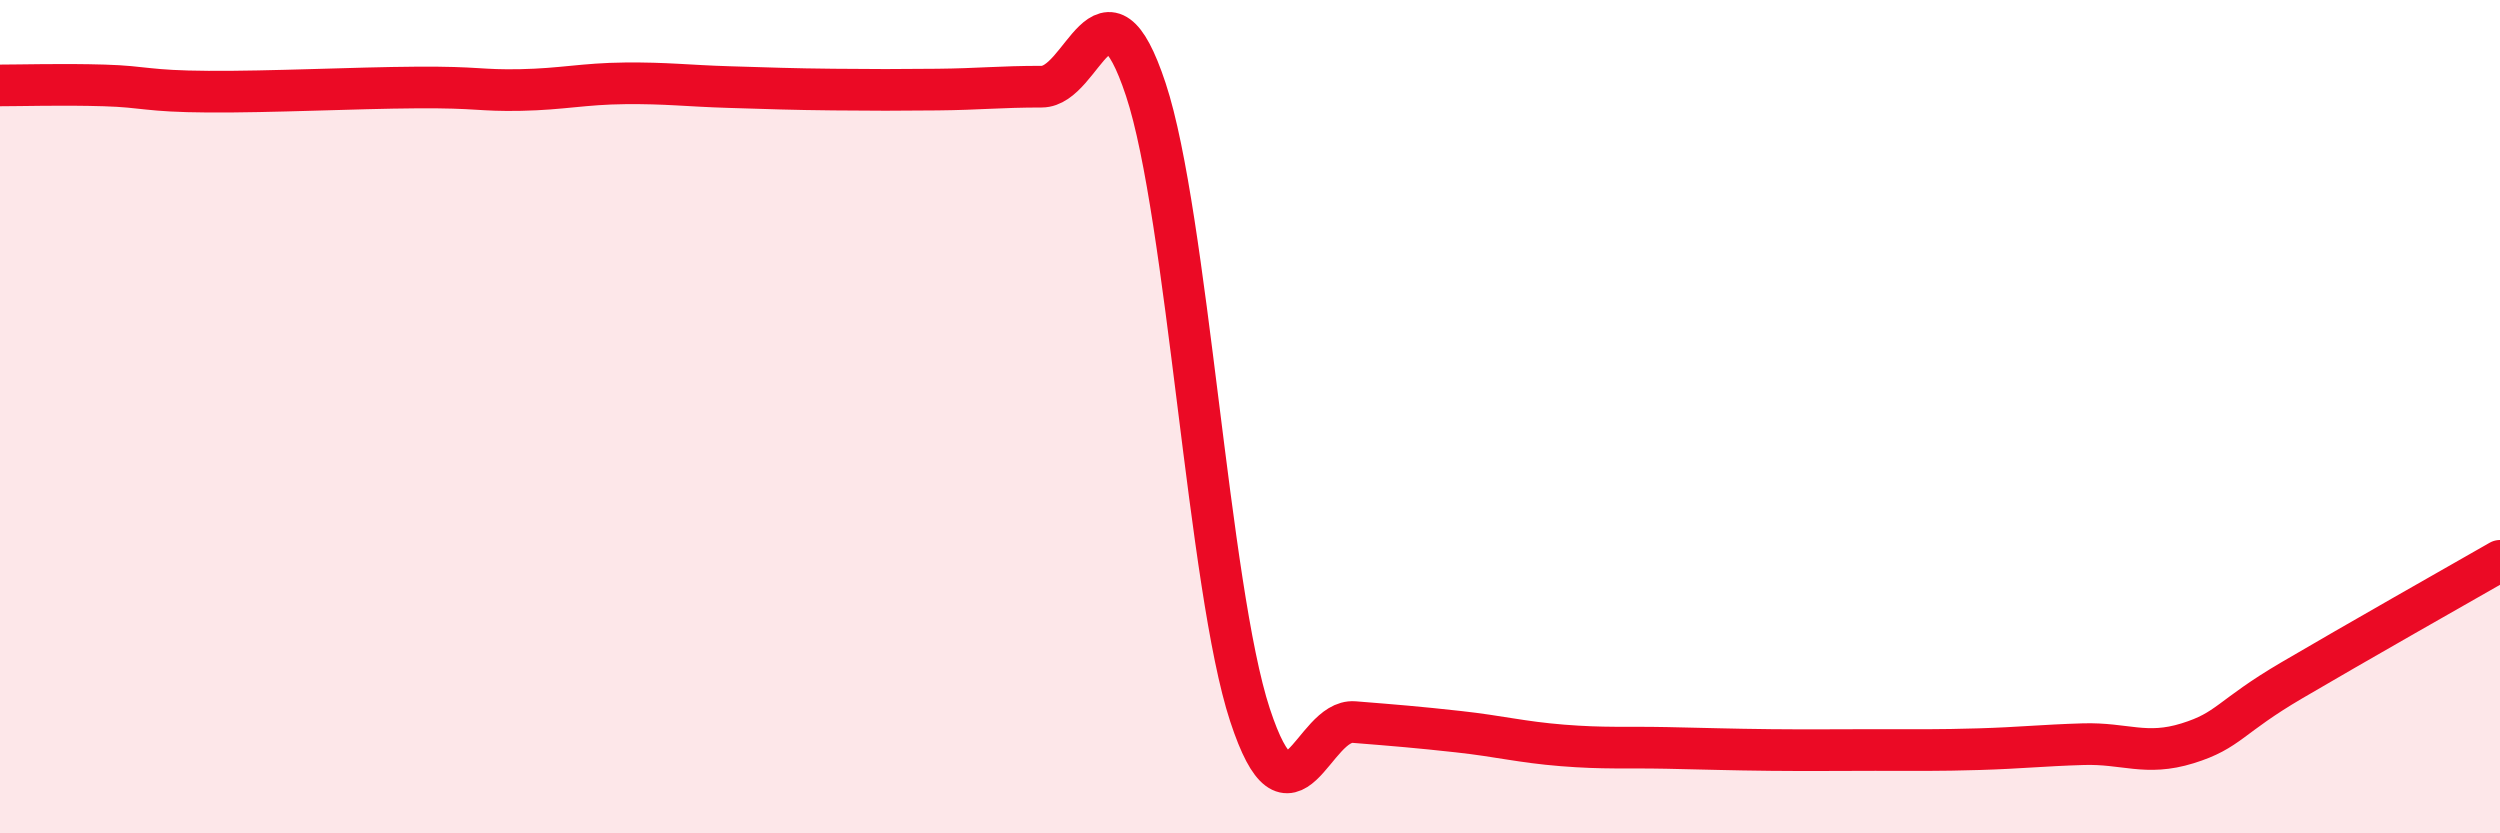 
    <svg width="60" height="20" viewBox="0 0 60 20" xmlns="http://www.w3.org/2000/svg">
      <path
        d="M 0,2.05 C 0.5,2.05 1.5,2.02 2.5,2.05 C 3.5,2.08 3.5,2.19 5,2.2 C 6.5,2.21 8.5,2.11 10,2.1 C 11.5,2.09 11.5,2.18 12.5,2.16 C 13.5,2.14 14,2.01 15,2 C 16,1.99 16.5,2.06 17.5,2.09 C 18.5,2.12 19,2.14 20,2.15 C 21,2.16 21.5,2.16 22.5,2.15 C 23.5,2.14 24,2.08 25,2.08 C 26,2.08 26.5,-0.87 27.5,2.15 C 28.5,5.17 29,14.12 30,17.16 C 31,20.2 31.5,17.25 32.5,17.33 C 33.5,17.41 34,17.45 35,17.56 C 36,17.67 36.5,17.81 37.5,17.89 C 38.5,17.97 39,17.93 40,17.95 C 41,17.97 41.5,17.99 42.5,18 C 43.5,18.01 44,18 45,18 C 46,18 46.5,18.01 47.5,17.98 C 48.5,17.95 49,17.89 50,17.86 C 51,17.83 51.5,18.15 52.5,17.84 C 53.5,17.53 53.5,17.21 55,16.33 C 56.5,15.45 59,14.03 60,13.46L60 20L0 20Z"
        fill="#EB0A25"
        opacity="0.1"
        stroke-linecap="round"
        stroke-linejoin="round"
      />
      <path
        d="M 0,2.05 C 0.5,2.05 1.5,2.02 2.5,2.05 C 3.5,2.08 3.5,2.19 5,2.2 C 6.5,2.21 8.5,2.11 10,2.1 C 11.5,2.09 11.5,2.18 12.5,2.16 C 13.5,2.14 14,2.01 15,2 C 16,1.99 16.5,2.06 17.5,2.09 C 18.5,2.12 19,2.14 20,2.15 C 21,2.16 21.5,2.16 22.5,2.15 C 23.5,2.14 24,2.08 25,2.08 C 26,2.08 26.5,-0.87 27.5,2.15 C 28.5,5.17 29,14.12 30,17.16 C 31,20.2 31.5,17.25 32.5,17.33 C 33.5,17.41 34,17.45 35,17.56 C 36,17.67 36.5,17.81 37.5,17.89 C 38.5,17.97 39,17.93 40,17.95 C 41,17.97 41.5,17.99 42.5,18 C 43.5,18.01 44,18 45,18 C 46,18 46.5,18.01 47.5,17.98 C 48.5,17.95 49,17.89 50,17.86 C 51,17.83 51.5,18.15 52.5,17.84 C 53.5,17.53 53.5,17.21 55,16.33 C 56.5,15.45 59,14.03 60,13.46"
        stroke="#EB0A25"
        stroke-width="1"
        fill="none"
        stroke-linecap="round"
        stroke-linejoin="round"
      />
    </svg>
  